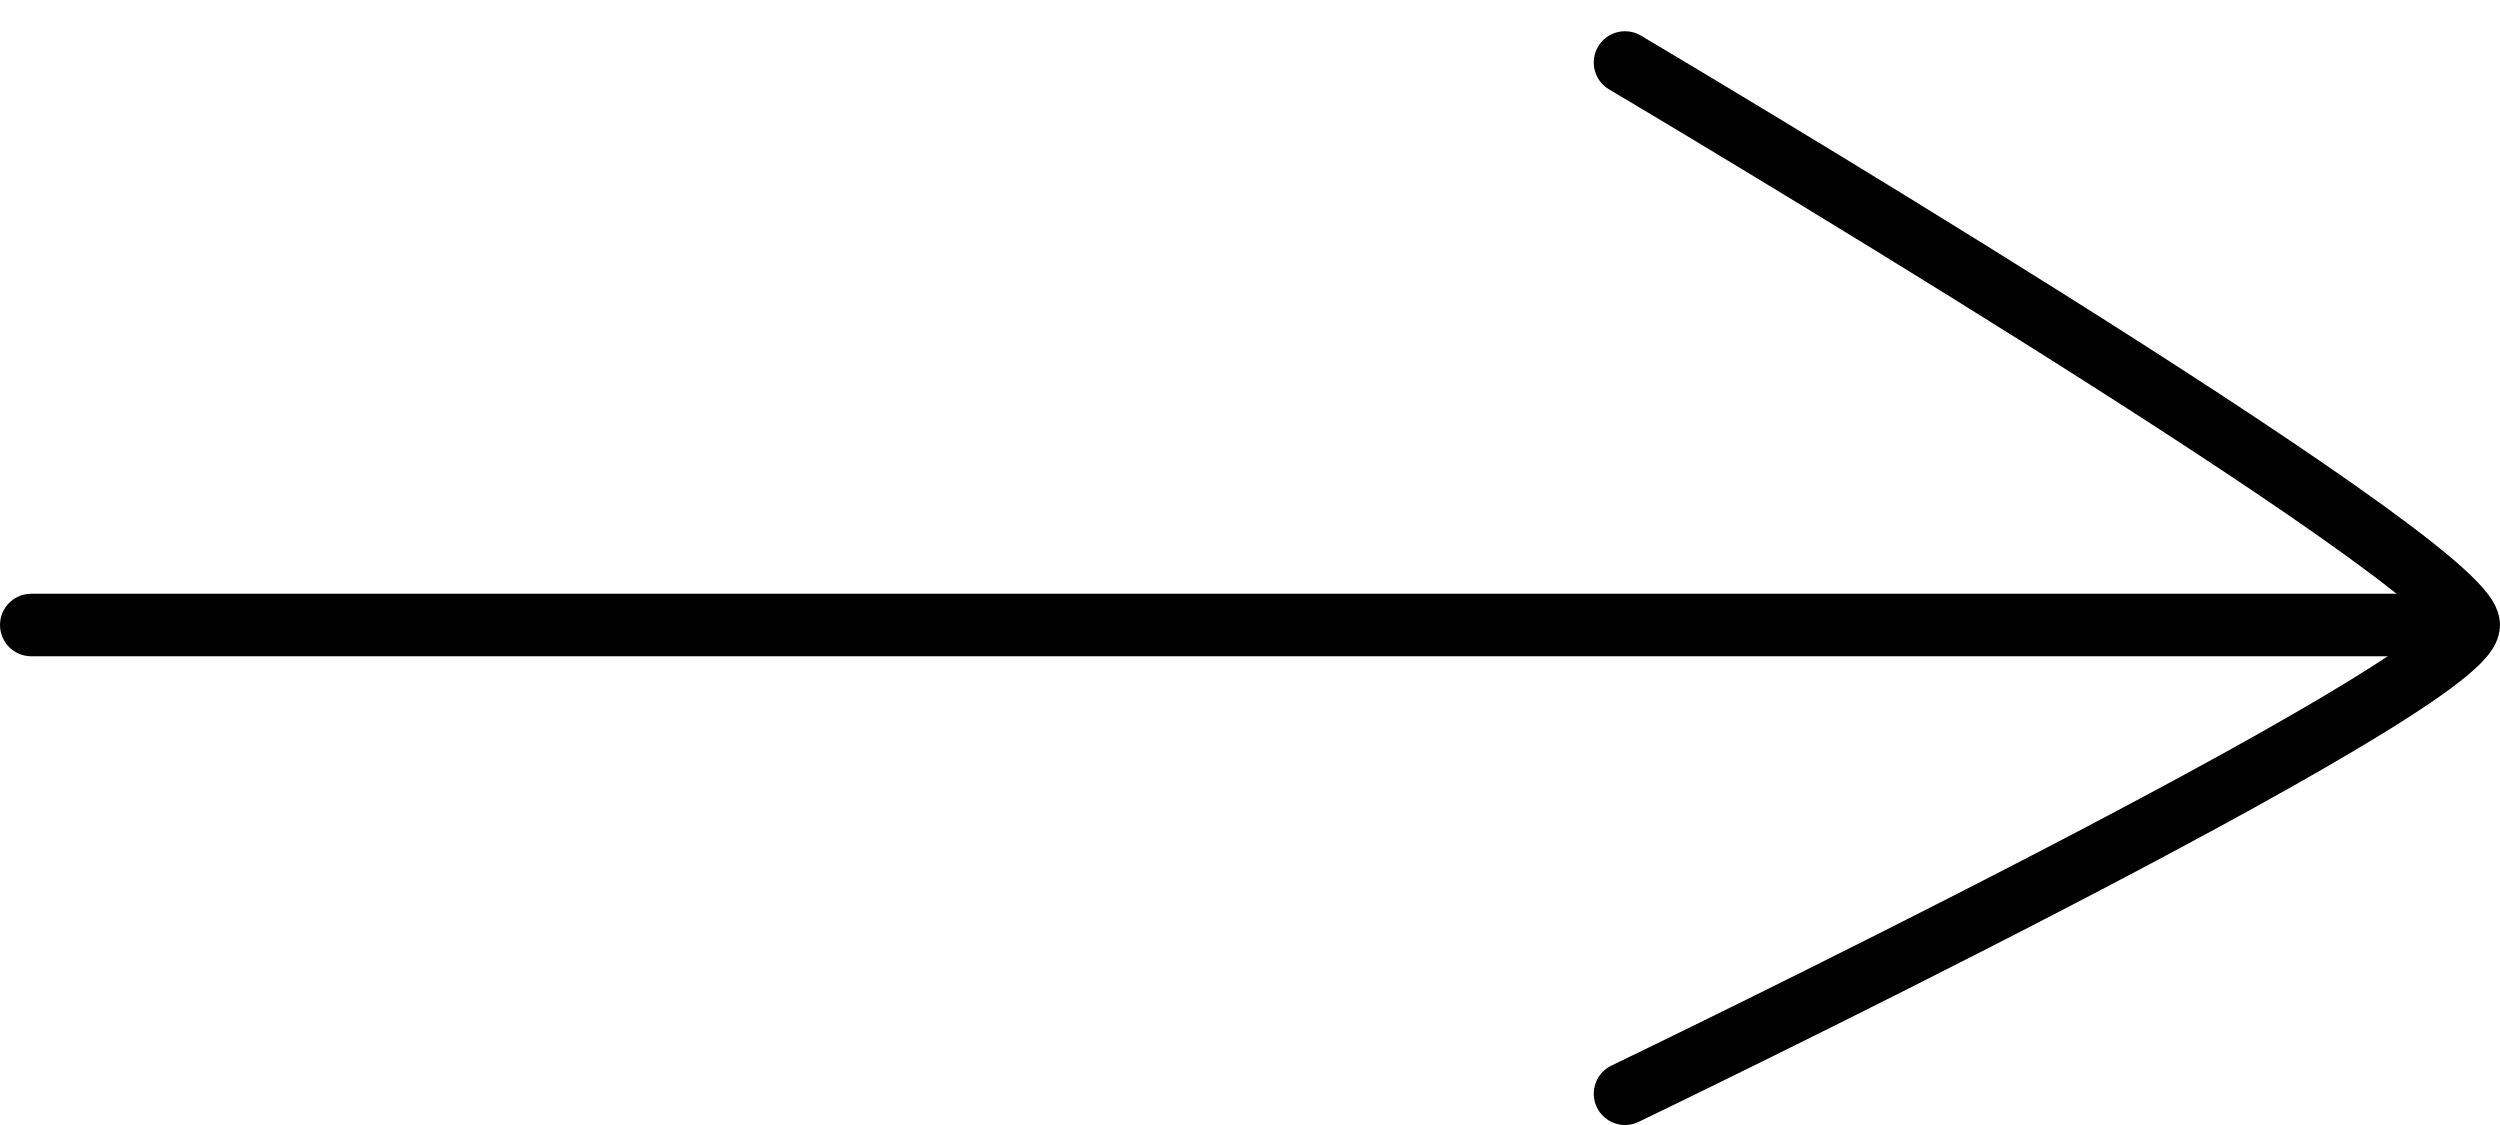 <?xml version="1.0" encoding="UTF-8"?> <svg xmlns="http://www.w3.org/2000/svg" width="40" height="18" viewBox="0 0 40 18" fill="none"> <path d="M26 1C26 1 39.5 9 39.5 10C39.5 11 26 17.5 26 17.5" stroke="black" stroke-linecap="round"></path> <path d="M39 10H0.5" stroke="black" stroke-linecap="round"></path> </svg> 